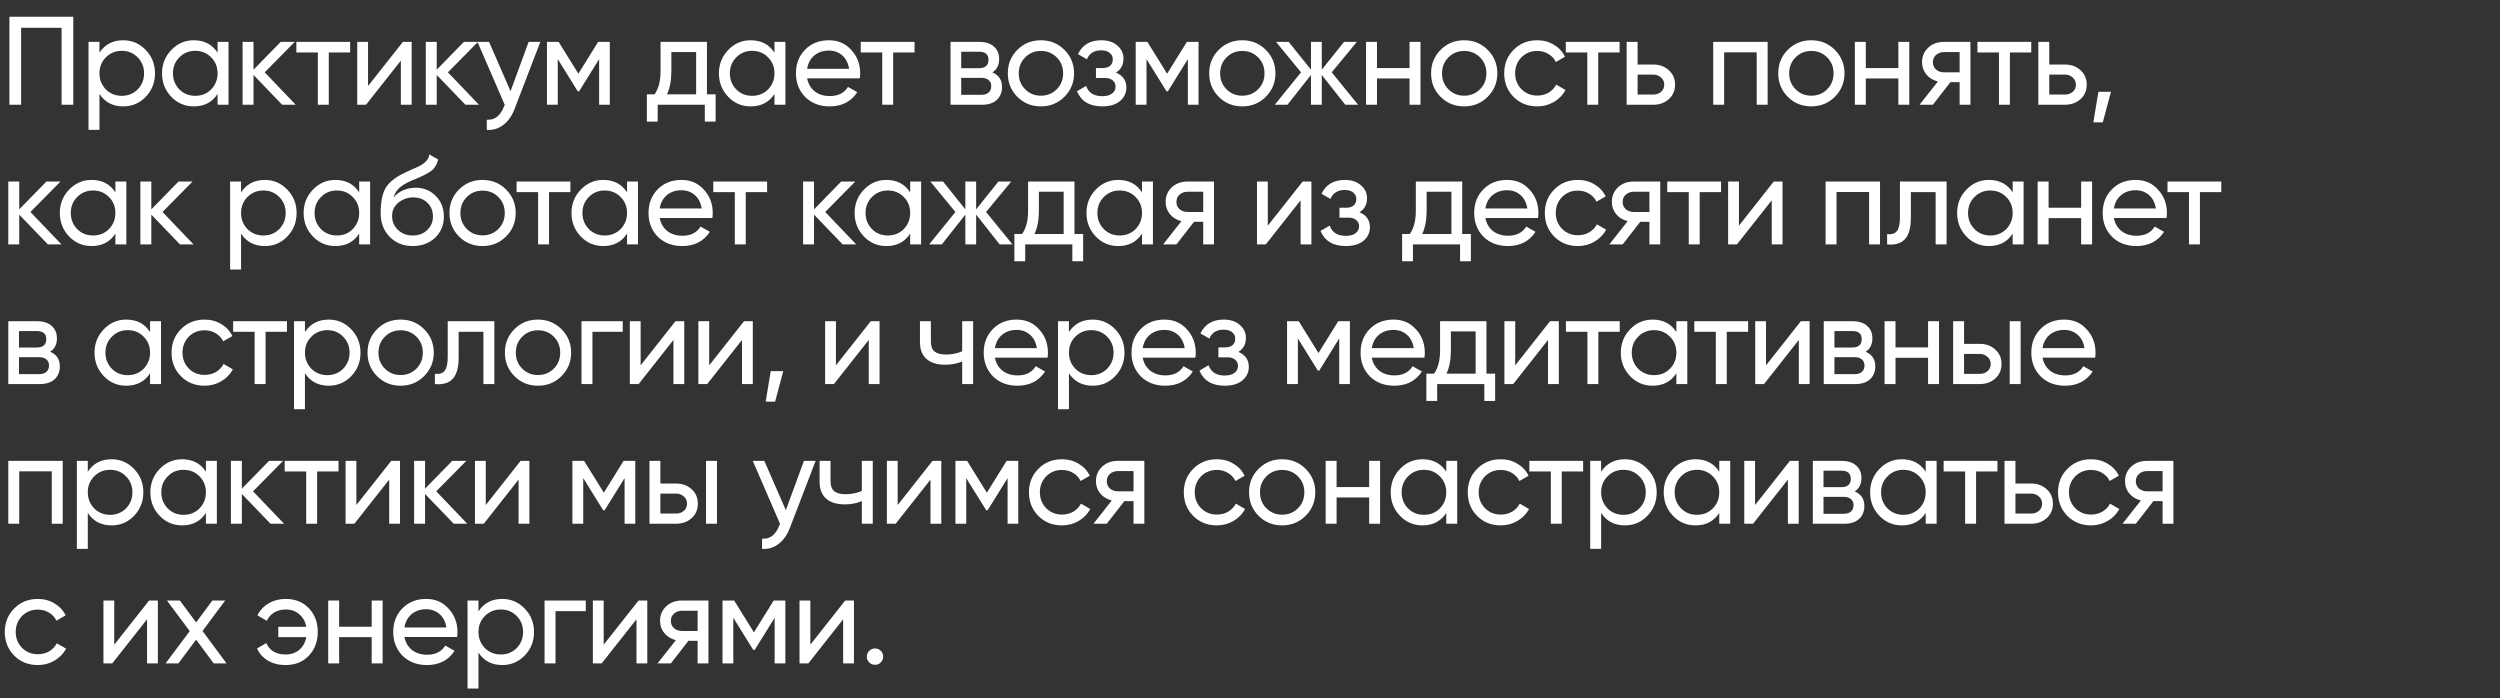 <?xml version="1.0" encoding="UTF-8"?> <svg xmlns="http://www.w3.org/2000/svg" width="358" height="100" viewBox="0 0 358 100" fill="none"><rect x="0" y="0" width="358" height="100" fill="#333333" stroke="none"/><path d="M1.35 2.4H10.494V15H8.82V3.984H3.024V15H1.35V2.4ZM17.644 5.766C18.904 5.766 19.978 6.228 20.866 7.152C21.754 8.076 22.198 9.192 22.198 10.5C22.198 11.82 21.754 12.942 20.866 13.866C19.99 14.778 18.916 15.234 17.644 15.234C16.156 15.234 15.022 14.64 14.242 13.452V18.6H12.676V6H14.242V7.548C15.022 6.36 16.156 5.766 17.644 5.766ZM17.446 13.722C18.346 13.722 19.102 13.416 19.714 12.804C20.326 12.168 20.632 11.4 20.632 10.5C20.632 9.588 20.326 8.826 19.714 8.214C19.102 7.59 18.346 7.278 17.446 7.278C16.534 7.278 15.772 7.59 15.16 8.214C14.548 8.826 14.242 9.588 14.242 10.5C14.242 11.4 14.548 12.168 15.16 12.804C15.772 13.416 16.534 13.722 17.446 13.722ZM31.158 7.548V6H32.724V15H31.158V13.452C30.39 14.64 29.256 15.234 27.756 15.234C26.484 15.234 25.41 14.778 24.534 13.866C23.646 12.942 23.202 11.82 23.202 10.5C23.202 9.192 23.646 8.076 24.534 7.152C25.422 6.228 26.496 5.766 27.756 5.766C29.256 5.766 30.39 6.36 31.158 7.548ZM27.954 13.722C28.866 13.722 29.628 13.416 30.24 12.804C30.852 12.168 31.158 11.4 31.158 10.5C31.158 9.588 30.852 8.826 30.24 8.214C29.628 7.59 28.866 7.278 27.954 7.278C27.054 7.278 26.298 7.59 25.686 8.214C25.074 8.826 24.768 9.588 24.768 10.5C24.768 11.4 25.074 12.168 25.686 12.804C26.298 13.416 27.054 13.722 27.954 13.722ZM37.905 10.356L42.351 15H40.407L36.303 10.734V15H34.737V6H36.303V9.978L40.191 6H42.207L37.905 10.356ZM42.439 6H50.143V7.512H47.083V15H45.517V7.512H42.439V6ZM52.704 12.318L57.69 6H58.95V15H57.402V8.682L52.416 15H51.156V6H52.704V12.318ZM64.141 10.356L68.587 15H66.643L62.539 10.734V15H60.973V6H62.539V9.978L66.427 6H68.443L64.141 10.356ZM73.11 13.056L75.702 6H77.376L73.704 15.558C73.32 16.578 72.78 17.352 72.084 17.88C71.388 18.42 70.596 18.66 69.708 18.6V17.142C70.8 17.226 71.61 16.626 72.138 15.342L72.282 15.018L68.376 6H70.032L73.11 13.056ZM85.65 6H87.324V15H85.794V8.466L82.932 13.074H82.734L79.872 8.466V15H78.324V6H79.998L82.824 10.554L85.65 6ZM101.234 6V13.506H102.476V17.412H100.928V15H94.178V17.412H92.63V13.506H93.728C94.304 12.714 94.592 11.604 94.592 10.176V6H101.234ZM95.51 13.506H99.686V7.458H96.14V10.176C96.14 11.496 95.93 12.606 95.51 13.506ZM110.905 7.548V6H112.471V15H110.905V13.452C110.137 14.64 109.003 15.234 107.503 15.234C106.231 15.234 105.157 14.778 104.281 13.866C103.393 12.942 102.949 11.82 102.949 10.5C102.949 9.192 103.393 8.076 104.281 7.152C105.169 6.228 106.243 5.766 107.503 5.766C109.003 5.766 110.137 6.36 110.905 7.548ZM107.701 13.722C108.613 13.722 109.375 13.416 109.987 12.804C110.599 12.168 110.905 11.4 110.905 10.5C110.905 9.588 110.599 8.826 109.987 8.214C109.375 7.59 108.613 7.278 107.701 7.278C106.801 7.278 106.045 7.59 105.433 8.214C104.821 8.826 104.515 9.588 104.515 10.5C104.515 11.4 104.821 12.168 105.433 12.804C106.045 13.416 106.801 13.722 107.701 13.722ZM123.123 11.22H115.581C115.737 12.012 116.103 12.636 116.679 13.092C117.255 13.536 117.975 13.758 118.839 13.758C120.027 13.758 120.891 13.32 121.431 12.444L122.763 13.2C121.875 14.556 120.555 15.234 118.803 15.234C117.387 15.234 116.223 14.79 115.311 13.902C114.423 12.99 113.979 11.856 113.979 10.5C113.979 9.132 114.417 8.004 115.293 7.116C116.169 6.216 117.303 5.766 118.695 5.766C120.015 5.766 121.089 6.234 121.917 7.17C122.757 8.082 123.177 9.198 123.177 10.518C123.177 10.746 123.159 10.98 123.123 11.22ZM118.695 7.242C117.867 7.242 117.171 7.476 116.607 7.944C116.055 8.412 115.713 9.048 115.581 9.852H121.593C121.461 9.024 121.131 8.382 120.603 7.926C120.075 7.47 119.439 7.242 118.695 7.242ZM123.258 6H130.962V7.512H127.902V15H126.336V7.512H123.258V6ZM142.108 10.374C143.032 10.758 143.494 11.454 143.494 12.462C143.494 13.23 143.242 13.848 142.738 14.316C142.234 14.772 141.526 15 140.614 15H136.114V6H140.254C141.142 6 141.832 6.222 142.324 6.666C142.828 7.11 143.08 7.704 143.08 8.448C143.08 9.312 142.756 9.954 142.108 10.374ZM140.182 7.404H137.644V9.762H140.182C141.094 9.762 141.55 9.36 141.55 8.556C141.55 7.788 141.094 7.404 140.182 7.404ZM137.644 13.578H140.524C140.98 13.578 141.328 13.47 141.568 13.254C141.82 13.038 141.946 12.732 141.946 12.336C141.946 11.964 141.82 11.676 141.568 11.472C141.328 11.256 140.98 11.148 140.524 11.148H137.644V13.578ZM152.42 13.866C151.508 14.778 150.386 15.234 149.054 15.234C147.722 15.234 146.6 14.778 145.688 13.866C144.776 12.954 144.32 11.832 144.32 10.5C144.32 9.168 144.776 8.046 145.688 7.134C146.6 6.222 147.722 5.766 149.054 5.766C150.386 5.766 151.508 6.222 152.42 7.134C153.344 8.058 153.806 9.18 153.806 10.5C153.806 11.82 153.344 12.942 152.42 13.866ZM149.054 13.704C149.954 13.704 150.71 13.398 151.322 12.786C151.934 12.174 152.24 11.412 152.24 10.5C152.24 9.588 151.934 8.826 151.322 8.214C150.71 7.602 149.954 7.296 149.054 7.296C148.166 7.296 147.416 7.602 146.804 8.214C146.192 8.826 145.886 9.588 145.886 10.5C145.886 11.412 146.192 12.174 146.804 12.786C147.416 13.398 148.166 13.704 149.054 13.704ZM159.801 10.392C160.797 10.812 161.295 11.526 161.295 12.534C161.295 13.314 160.989 13.962 160.377 14.478C159.765 14.982 158.919 15.234 157.839 15.234C156.039 15.234 154.833 14.514 154.221 13.074L155.535 12.3C155.871 13.284 156.645 13.776 157.857 13.776C158.445 13.776 158.907 13.65 159.243 13.398C159.579 13.146 159.747 12.81 159.747 12.39C159.747 12.03 159.609 11.736 159.333 11.508C159.069 11.28 158.709 11.166 158.253 11.166H156.939V9.744H157.911C158.367 9.744 158.721 9.636 158.973 9.42C159.225 9.192 159.351 8.886 159.351 8.502C159.351 8.106 159.201 7.794 158.901 7.566C158.601 7.326 158.199 7.206 157.695 7.206C156.687 7.206 156.003 7.632 155.643 8.484L154.365 7.746C155.001 6.426 156.111 5.766 157.695 5.766C158.655 5.766 159.423 6.018 159.999 6.522C160.587 7.014 160.881 7.632 160.881 8.376C160.881 9.288 160.521 9.96 159.801 10.392ZM169.958 6H171.632V15H170.102V8.466L167.24 13.074H167.042L164.18 8.466V15H162.632V6H164.306L167.132 10.554L169.958 6ZM181.258 13.866C180.346 14.778 179.224 15.234 177.892 15.234C176.56 15.234 175.438 14.778 174.526 13.866C173.614 12.954 173.158 11.832 173.158 10.5C173.158 9.168 173.614 8.046 174.526 7.134C175.438 6.222 176.56 5.766 177.892 5.766C179.224 5.766 180.346 6.222 181.258 7.134C182.182 8.058 182.644 9.18 182.644 10.5C182.644 11.82 182.182 12.942 181.258 13.866ZM177.892 13.704C178.792 13.704 179.548 13.398 180.16 12.786C180.772 12.174 181.078 11.412 181.078 10.5C181.078 9.588 180.772 8.826 180.16 8.214C179.548 7.602 178.792 7.296 177.892 7.296C177.004 7.296 176.254 7.602 175.642 8.214C175.03 8.826 174.724 9.588 174.724 10.5C174.724 11.412 175.03 12.174 175.642 12.786C176.254 13.398 177.004 13.704 177.892 13.704ZM190.7 10.356L194.48 15H192.644L189.278 10.734V15H187.73V10.734L184.364 15H182.546L186.308 10.356L182.726 6H184.544L187.73 9.978V6H189.278V9.978L192.464 6H194.3L190.7 10.356ZM201.846 9.744V6H203.412V15H201.846V11.238H197.184V15H195.618V6H197.184V9.744H201.846ZM213.032 13.866C212.12 14.778 210.998 15.234 209.666 15.234C208.334 15.234 207.212 14.778 206.3 13.866C205.388 12.954 204.932 11.832 204.932 10.5C204.932 9.168 205.388 8.046 206.3 7.134C207.212 6.222 208.334 5.766 209.666 5.766C210.998 5.766 212.12 6.222 213.032 7.134C213.956 8.058 214.418 9.18 214.418 10.5C214.418 11.82 213.956 12.942 213.032 13.866ZM209.666 13.704C210.566 13.704 211.322 13.398 211.934 12.786C212.546 12.174 212.852 11.412 212.852 10.5C212.852 9.588 212.546 8.826 211.934 8.214C211.322 7.602 210.566 7.296 209.666 7.296C208.778 7.296 208.028 7.602 207.416 8.214C206.804 8.826 206.498 9.588 206.498 10.5C206.498 11.412 206.804 12.174 207.416 12.786C208.028 13.398 208.778 13.704 209.666 13.704ZM220.134 15.234C218.778 15.234 217.65 14.784 216.75 13.884C215.85 12.972 215.4 11.844 215.4 10.5C215.4 9.156 215.85 8.034 216.75 7.134C217.65 6.222 218.778 5.766 220.134 5.766C221.022 5.766 221.82 5.982 222.528 6.414C223.236 6.834 223.764 7.404 224.112 8.124L222.798 8.88C222.57 8.4 222.216 8.016 221.736 7.728C221.268 7.44 220.734 7.296 220.134 7.296C219.234 7.296 218.478 7.602 217.866 8.214C217.266 8.838 216.966 9.6 216.966 10.5C216.966 11.388 217.266 12.144 217.866 12.768C218.478 13.38 219.234 13.686 220.134 13.686C220.734 13.686 221.274 13.548 221.754 13.272C222.234 12.984 222.6 12.6 222.852 12.12L224.184 12.894C223.788 13.614 223.23 14.184 222.51 14.604C221.79 15.024 220.998 15.234 220.134 15.234ZM224.222 6H231.926V7.512H228.866V15H227.3V7.512H224.222V6ZM234.504 9.24H236.736C237.636 9.24 238.38 9.51 238.968 10.05C239.568 10.578 239.868 11.268 239.868 12.12C239.868 12.972 239.568 13.668 238.968 14.208C238.368 14.736 237.624 15 236.736 15H232.938V6H234.504V9.24ZM234.504 13.542H236.736C237.192 13.542 237.57 13.41 237.87 13.146C238.17 12.882 238.32 12.54 238.32 12.12C238.32 11.7 238.164 11.358 237.852 11.094C237.552 10.818 237.18 10.68 236.736 10.68H234.504V13.542ZM245.331 6H253.125V15H251.559V7.494H246.897V15H245.331V6ZM262.745 13.866C261.833 14.778 260.711 15.234 259.379 15.234C258.047 15.234 256.925 14.778 256.013 13.866C255.101 12.954 254.645 11.832 254.645 10.5C254.645 9.168 255.101 8.046 256.013 7.134C256.925 6.222 258.047 5.766 259.379 5.766C260.711 5.766 261.833 6.222 262.745 7.134C263.669 8.058 264.131 9.18 264.131 10.5C264.131 11.82 263.669 12.942 262.745 13.866ZM259.379 13.704C260.279 13.704 261.035 13.398 261.647 12.786C262.259 12.174 262.565 11.412 262.565 10.5C262.565 9.588 262.259 8.826 261.647 8.214C261.035 7.602 260.279 7.296 259.379 7.296C258.491 7.296 257.741 7.602 257.129 8.214C256.517 8.826 256.211 9.588 256.211 10.5C256.211 11.412 256.517 12.174 257.129 12.786C257.741 13.398 258.491 13.704 259.379 13.704ZM271.845 9.744V6H273.411V15H271.845V11.238H267.183V15H265.617V6H267.183V9.744H271.845ZM278.333 6H282.167V15H280.619V11.76H279.305L276.785 15H274.877L277.505 11.67C276.821 11.502 276.269 11.166 275.849 10.662C275.441 10.158 275.237 9.57 275.237 8.898C275.237 8.07 275.531 7.38 276.119 6.828C276.707 6.276 277.445 6 278.333 6ZM278.387 10.356H280.619V7.458H278.387C277.931 7.458 277.547 7.596 277.235 7.872C276.935 8.136 276.785 8.484 276.785 8.916C276.785 9.336 276.935 9.684 277.235 9.96C277.547 10.224 277.931 10.356 278.387 10.356ZM283.172 6H290.876V7.512H287.816V15H286.25V7.512H283.172V6ZM293.455 9.24H295.687C296.587 9.24 297.331 9.51 297.919 10.05C298.519 10.578 298.819 11.268 298.819 12.12C298.819 12.972 298.519 13.668 297.919 14.208C297.319 14.736 296.575 15 295.687 15H291.889V6H293.455V9.24ZM293.455 13.542H295.687C296.143 13.542 296.521 13.41 296.821 13.146C297.121 12.882 297.271 12.54 297.271 12.12C297.271 11.7 297.115 11.358 296.803 11.094C296.503 10.818 296.131 10.68 295.687 10.68H293.455V13.542ZM300.489 13.146H302.289L301.119 17.52H299.769L300.489 13.146ZM4.356 30.356L8.802 35H6.858L2.754 30.734V35H1.188V26H2.754V29.978L6.642 26H8.658L4.356 30.356ZM16.524 27.548V26H18.09V35H16.524V33.452C15.756 34.64 14.622 35.234 13.122 35.234C11.85 35.234 10.776 34.778 9.9 33.866C9.012 32.942 8.568 31.82 8.568 30.5C8.568 29.192 9.012 28.076 9.9 27.152C10.788 26.228 11.862 25.766 13.122 25.766C14.622 25.766 15.756 26.36 16.524 27.548ZM13.32 33.722C14.232 33.722 14.994 33.416 15.606 32.804C16.218 32.168 16.524 31.4 16.524 30.5C16.524 29.588 16.218 28.826 15.606 28.214C14.994 27.59 14.232 27.278 13.32 27.278C12.42 27.278 11.664 27.59 11.052 28.214C10.44 28.826 10.134 29.588 10.134 30.5C10.134 31.4 10.44 32.168 11.052 32.804C11.664 33.416 12.42 33.722 13.32 33.722ZM23.271 30.356L27.717 35H25.773L21.669 30.734V35H20.103V26H21.669V29.978L25.557 26H27.573L23.271 30.356ZM37.921 25.766C39.181 25.766 40.255 26.228 41.143 27.152C42.031 28.076 42.475 29.192 42.475 30.5C42.475 31.82 42.031 32.942 41.143 33.866C40.267 34.778 39.193 35.234 37.921 35.234C36.433 35.234 35.299 34.64 34.519 33.452V38.6H32.953V26H34.519V27.548C35.299 26.36 36.433 25.766 37.921 25.766ZM37.723 33.722C38.623 33.722 39.379 33.416 39.991 32.804C40.603 32.168 40.909 31.4 40.909 30.5C40.909 29.588 40.603 28.826 39.991 28.214C39.379 27.59 38.623 27.278 37.723 27.278C36.811 27.278 36.049 27.59 35.437 28.214C34.825 28.826 34.519 29.588 34.519 30.5C34.519 31.4 34.825 32.168 35.437 32.804C36.049 33.416 36.811 33.722 37.723 33.722ZM51.436 27.548V26H53.002V35H51.436V33.452C50.668 34.64 49.534 35.234 48.034 35.234C46.762 35.234 45.688 34.778 44.812 33.866C43.924 32.942 43.48 31.82 43.48 30.5C43.48 29.192 43.924 28.076 44.812 27.152C45.7 26.228 46.774 25.766 48.034 25.766C49.534 25.766 50.668 26.36 51.436 27.548ZM48.232 33.722C49.144 33.722 49.906 33.416 50.518 32.804C51.13 32.168 51.436 31.4 51.436 30.5C51.436 29.588 51.13 28.826 50.518 28.214C49.906 27.59 49.144 27.278 48.232 27.278C47.332 27.278 46.576 27.59 45.964 28.214C45.352 28.826 45.046 29.588 45.046 30.5C45.046 31.4 45.352 32.168 45.964 32.804C46.576 33.416 47.332 33.722 48.232 33.722ZM59.1 35.234C57.768 35.234 56.67 34.796 55.806 33.92C54.942 33.032 54.51 31.904 54.51 30.536C54.51 28.988 54.732 27.806 55.176 26.99C55.632 26.162 56.556 25.412 57.948 24.74C58.02 24.704 58.104 24.662 58.2 24.614C58.308 24.566 58.434 24.512 58.578 24.452C58.734 24.38 58.866 24.32 58.974 24.272L59.946 23.84C60.906 23.36 61.416 22.784 61.476 22.112L62.736 22.832C62.652 23.252 62.514 23.588 62.322 23.84C62.31 23.864 62.274 23.918 62.214 24.002C62.154 24.074 62.112 24.128 62.088 24.164C62.064 24.188 62.022 24.23 61.962 24.29C61.914 24.338 61.86 24.386 61.8 24.434C61.752 24.482 61.686 24.53 61.602 24.578C61.158 24.854 60.84 25.034 60.648 25.118C60.576 25.154 60.498 25.19 60.414 25.226C60.342 25.262 60.282 25.292 60.234 25.316C60.186 25.34 60.15 25.358 60.126 25.37L59.532 25.622L58.956 25.856C58.152 26.204 57.558 26.558 57.174 26.918C56.79 27.278 56.514 27.734 56.346 28.286C56.718 27.83 57.186 27.482 57.75 27.242C58.326 27.002 58.914 26.882 59.514 26.882C60.654 26.882 61.608 27.266 62.376 28.034C63.168 28.814 63.564 29.804 63.564 31.004C63.564 32.228 63.144 33.242 62.304 34.046C61.452 34.838 60.384 35.234 59.1 35.234ZM61.998 31.004C61.998 30.2 61.734 29.546 61.206 29.042C60.69 28.526 60.006 28.268 59.154 28.268C58.398 28.268 57.702 28.514 57.066 29.006C56.454 29.498 56.148 30.134 56.148 30.914C56.148 31.73 56.43 32.402 56.994 32.93C57.558 33.458 58.26 33.722 59.1 33.722C59.952 33.722 60.642 33.464 61.17 32.948C61.722 32.432 61.998 31.784 61.998 31.004ZM72.463 33.866C71.551 34.778 70.429 35.234 69.097 35.234C67.765 35.234 66.643 34.778 65.731 33.866C64.819 32.954 64.363 31.832 64.363 30.5C64.363 29.168 64.819 28.046 65.731 27.134C66.643 26.222 67.765 25.766 69.097 25.766C70.429 25.766 71.551 26.222 72.463 27.134C73.387 28.058 73.849 29.18 73.849 30.5C73.849 31.82 73.387 32.942 72.463 33.866ZM69.097 33.704C69.997 33.704 70.753 33.398 71.365 32.786C71.977 32.174 72.283 31.412 72.283 30.5C72.283 29.588 71.977 28.826 71.365 28.214C70.753 27.602 69.997 27.296 69.097 27.296C68.209 27.296 67.459 27.602 66.847 28.214C66.235 28.826 65.929 29.588 65.929 30.5C65.929 31.412 66.235 32.174 66.847 32.786C67.459 33.398 68.209 33.704 69.097 33.704ZM73.976 26H81.68V27.512H78.62V35H77.054V27.512H73.976V26ZM89.793 27.548V26H91.359V35H89.793V33.452C89.025 34.64 87.891 35.234 86.391 35.234C85.119 35.234 84.045 34.778 83.169 33.866C82.281 32.942 81.837 31.82 81.837 30.5C81.837 29.192 82.281 28.076 83.169 27.152C84.057 26.228 85.131 25.766 86.391 25.766C87.891 25.766 89.025 26.36 89.793 27.548ZM86.589 33.722C87.501 33.722 88.263 33.416 88.875 32.804C89.487 32.168 89.793 31.4 89.793 30.5C89.793 29.588 89.487 28.826 88.875 28.214C88.263 27.59 87.501 27.278 86.589 27.278C85.689 27.278 84.933 27.59 84.321 28.214C83.709 28.826 83.403 29.588 83.403 30.5C83.403 31.4 83.709 32.168 84.321 32.804C84.933 33.416 85.689 33.722 86.589 33.722ZM102.011 31.22H94.469C94.625 32.012 94.991 32.636 95.567 33.092C96.143 33.536 96.863 33.758 97.727 33.758C98.915 33.758 99.779 33.32 100.319 32.444L101.651 33.2C100.763 34.556 99.443 35.234 97.691 35.234C96.275 35.234 95.111 34.79 94.199 33.902C93.311 32.99 92.867 31.856 92.867 30.5C92.867 29.132 93.305 28.004 94.181 27.116C95.057 26.216 96.191 25.766 97.583 25.766C98.903 25.766 99.977 26.234 100.805 27.17C101.645 28.082 102.065 29.198 102.065 30.518C102.065 30.746 102.047 30.98 102.011 31.22ZM97.583 27.242C96.755 27.242 96.059 27.476 95.495 27.944C94.943 28.412 94.601 29.048 94.469 29.852H100.481C100.349 29.024 100.019 28.382 99.491 27.926C98.963 27.47 98.327 27.242 97.583 27.242ZM102.146 26H109.85V27.512H106.79V35H105.224V27.512H102.146V26ZM118.17 30.356L122.616 35H120.672L116.568 30.734V35H115.002V26H116.568V29.978L120.456 26H122.472L118.17 30.356ZM130.338 27.548V26H131.904V35H130.338V33.452C129.57 34.64 128.436 35.234 126.936 35.234C125.664 35.234 124.59 34.778 123.714 33.866C122.826 32.942 122.382 31.82 122.382 30.5C122.382 29.192 122.826 28.076 123.714 27.152C124.602 26.228 125.676 25.766 126.936 25.766C128.436 25.766 129.57 26.36 130.338 27.548ZM127.134 33.722C128.046 33.722 128.808 33.416 129.42 32.804C130.032 32.168 130.338 31.4 130.338 30.5C130.338 29.588 130.032 28.826 129.42 28.214C128.808 27.59 128.046 27.278 127.134 27.278C126.234 27.278 125.478 27.59 124.866 28.214C124.254 28.826 123.948 29.588 123.948 30.5C123.948 31.4 124.254 32.168 124.866 32.804C125.478 33.416 126.234 33.722 127.134 33.722ZM141.207 30.356L144.987 35H143.151L139.785 30.734V35H138.237V30.734L134.871 35H133.053L136.815 30.356L133.233 26H135.051L138.237 29.978V26H139.785V29.978L142.971 26H144.807L141.207 30.356ZM153.865 26V33.506H155.107V37.412H153.559V35H146.809V37.412H145.261V33.506H146.359C146.935 32.714 147.223 31.604 147.223 30.176V26H153.865ZM148.141 33.506H152.317V27.458H148.771V30.176C148.771 31.496 148.561 32.606 148.141 33.506ZM163.536 27.548V26H165.102V35H163.536V33.452C162.768 34.64 161.634 35.234 160.134 35.234C158.862 35.234 157.788 34.778 156.912 33.866C156.024 32.942 155.58 31.82 155.58 30.5C155.58 29.192 156.024 28.076 156.912 27.152C157.8 26.228 158.874 25.766 160.134 25.766C161.634 25.766 162.768 26.36 163.536 27.548ZM160.332 33.722C161.244 33.722 162.006 33.416 162.618 32.804C163.23 32.168 163.536 31.4 163.536 30.5C163.536 29.588 163.23 28.826 162.618 28.214C162.006 27.59 161.244 27.278 160.332 27.278C159.432 27.278 158.676 27.59 158.064 28.214C157.452 28.826 157.146 29.588 157.146 30.5C157.146 31.4 157.452 32.168 158.064 32.804C158.676 33.416 159.432 33.722 160.332 33.722ZM170.012 26H173.846V35H172.298V31.76H170.984L168.464 35H166.556L169.184 31.67C168.5 31.502 167.948 31.166 167.528 30.662C167.12 30.158 166.916 29.57 166.916 28.898C166.916 28.07 167.21 27.38 167.798 26.828C168.386 26.276 169.124 26 170.012 26ZM170.066 30.356H172.298V27.458H170.066C169.61 27.458 169.226 27.596 168.914 27.872C168.614 28.136 168.464 28.484 168.464 28.916C168.464 29.336 168.614 29.684 168.914 29.96C169.226 30.224 169.61 30.356 170.066 30.356ZM181.548 32.318L186.534 26H187.794V35H186.246V28.682L181.26 35H180V26H181.548V32.318ZM194.677 30.392C195.673 30.812 196.171 31.526 196.171 32.534C196.171 33.314 195.865 33.962 195.253 34.478C194.641 34.982 193.795 35.234 192.715 35.234C190.915 35.234 189.709 34.514 189.097 33.074L190.411 32.3C190.747 33.284 191.521 33.776 192.733 33.776C193.321 33.776 193.783 33.65 194.119 33.398C194.455 33.146 194.623 32.81 194.623 32.39C194.623 32.03 194.485 31.736 194.209 31.508C193.945 31.28 193.585 31.166 193.129 31.166H191.815V29.744H192.787C193.243 29.744 193.597 29.636 193.849 29.42C194.101 29.192 194.227 28.886 194.227 28.502C194.227 28.106 194.077 27.794 193.777 27.566C193.477 27.326 193.075 27.206 192.571 27.206C191.563 27.206 190.879 27.632 190.519 28.484L189.241 27.746C189.877 26.426 190.987 25.766 192.571 25.766C193.531 25.766 194.299 26.018 194.875 26.522C195.463 27.014 195.757 27.632 195.757 28.376C195.757 29.288 195.397 29.96 194.677 30.392ZM209.388 26V33.506H210.63V37.412H209.082V35H202.332V37.412H200.784V33.506H201.882C202.458 32.714 202.746 31.604 202.746 30.176V26H209.388ZM203.664 33.506H207.84V27.458H204.294V30.176C204.294 31.496 204.084 32.606 203.664 33.506ZM220.247 31.22H212.705C212.861 32.012 213.227 32.636 213.803 33.092C214.379 33.536 215.099 33.758 215.963 33.758C217.151 33.758 218.015 33.32 218.555 32.444L219.887 33.2C218.999 34.556 217.679 35.234 215.927 35.234C214.511 35.234 213.347 34.79 212.435 33.902C211.547 32.99 211.103 31.856 211.103 30.5C211.103 29.132 211.541 28.004 212.417 27.116C213.293 26.216 214.427 25.766 215.819 25.766C217.139 25.766 218.213 26.234 219.041 27.17C219.881 28.082 220.301 29.198 220.301 30.518C220.301 30.746 220.283 30.98 220.247 31.22ZM215.819 27.242C214.991 27.242 214.295 27.476 213.731 27.944C213.179 28.412 212.837 29.048 212.705 29.852H218.717C218.585 29.024 218.255 28.382 217.727 27.926C217.199 27.47 216.563 27.242 215.819 27.242ZM225.953 35.234C224.597 35.234 223.469 34.784 222.569 33.884C221.669 32.972 221.219 31.844 221.219 30.5C221.219 29.156 221.669 28.034 222.569 27.134C223.469 26.222 224.597 25.766 225.953 25.766C226.841 25.766 227.639 25.982 228.347 26.414C229.055 26.834 229.583 27.404 229.931 28.124L228.617 28.88C228.389 28.4 228.035 28.016 227.555 27.728C227.087 27.44 226.553 27.296 225.953 27.296C225.053 27.296 224.297 27.602 223.685 28.214C223.085 28.838 222.785 29.6 222.785 30.5C222.785 31.388 223.085 32.144 223.685 32.768C224.297 33.38 225.053 33.686 225.953 33.686C226.553 33.686 227.093 33.548 227.573 33.272C228.053 32.984 228.419 32.6 228.671 32.12L230.003 32.894C229.607 33.614 229.049 34.184 228.329 34.604C227.609 35.024 226.817 35.234 225.953 35.234ZM233.912 26H237.746V35H236.198V31.76H234.884L232.364 35H230.456L233.084 31.67C232.4 31.502 231.848 31.166 231.428 30.662C231.02 30.158 230.816 29.57 230.816 28.898C230.816 28.07 231.11 27.38 231.698 26.828C232.286 26.276 233.024 26 233.912 26ZM233.966 30.356H236.198V27.458H233.966C233.51 27.458 233.126 27.596 232.814 27.872C232.514 28.136 232.364 28.484 232.364 28.916C232.364 29.336 232.514 29.684 232.814 29.96C233.126 30.224 233.51 30.356 233.966 30.356ZM238.751 26H246.455V27.512H243.395V35H241.829V27.512H238.751V26ZM249.015 32.318L254.001 26H255.261V35H253.713V28.682L248.727 35H247.467V26H249.015V32.318ZM261.425 26H269.219V35H267.653V27.494H262.991V35H261.425V26ZM272.071 26H278.749V35H277.183V27.512H273.637V31.184C273.637 32.624 273.349 33.65 272.773 34.262C272.197 34.862 271.351 35.108 270.235 35V33.524C270.859 33.608 271.321 33.47 271.621 33.11C271.921 32.738 272.071 32.084 272.071 31.148V26ZM288.214 27.548V26H289.78V35H288.214V33.452C287.446 34.64 286.312 35.234 284.812 35.234C283.54 35.234 282.466 34.778 281.59 33.866C280.702 32.942 280.258 31.82 280.258 30.5C280.258 29.192 280.702 28.076 281.59 27.152C282.478 26.228 283.552 25.766 284.812 25.766C286.312 25.766 287.446 26.36 288.214 27.548ZM285.01 33.722C285.922 33.722 286.684 33.416 287.296 32.804C287.908 32.168 288.214 31.4 288.214 30.5C288.214 29.588 287.908 28.826 287.296 28.214C286.684 27.59 285.922 27.278 285.01 27.278C284.11 27.278 283.354 27.59 282.742 28.214C282.13 28.826 281.824 29.588 281.824 30.5C281.824 31.4 282.13 32.168 282.742 32.804C283.354 33.416 284.11 33.722 285.01 33.722ZM298.02 29.744V26H299.586V35H298.02V31.238H293.358V35H291.792V26H293.358V29.744H298.02ZM310.25 31.22H302.708C302.864 32.012 303.23 32.636 303.806 33.092C304.382 33.536 305.102 33.758 305.966 33.758C307.154 33.758 308.018 33.32 308.558 32.444L309.89 33.2C309.002 34.556 307.682 35.234 305.93 35.234C304.514 35.234 303.35 34.79 302.438 33.902C301.55 32.99 301.106 31.856 301.106 30.5C301.106 29.132 301.544 28.004 302.42 27.116C303.296 26.216 304.43 25.766 305.822 25.766C307.142 25.766 308.216 26.234 309.044 27.17C309.884 28.082 310.304 29.198 310.304 30.518C310.304 30.746 310.286 30.98 310.25 31.22ZM305.822 27.242C304.994 27.242 304.298 27.476 303.734 27.944C303.182 28.412 302.84 29.048 302.708 29.852H308.72C308.588 29.024 308.258 28.382 307.73 27.926C307.202 27.47 306.566 27.242 305.822 27.242ZM310.385 26H318.089V27.512H315.029V35H313.463V27.512H310.385V26ZM7.182 50.374C8.106 50.758 8.568 51.454 8.568 52.462C8.568 53.23 8.316 53.848 7.812 54.316C7.308 54.772 6.6 55 5.688 55H1.188V46H5.328C6.216 46 6.906 46.222 7.398 46.666C7.902 47.11 8.154 47.704 8.154 48.448C8.154 49.312 7.83 49.954 7.182 50.374ZM5.256 47.404H2.718V49.762H5.256C6.168 49.762 6.624 49.36 6.624 48.556C6.624 47.788 6.168 47.404 5.256 47.404ZM2.718 53.578H5.598C6.054 53.578 6.402 53.47 6.642 53.254C6.894 53.038 7.02 52.732 7.02 52.336C7.02 51.964 6.894 51.676 6.642 51.472C6.402 51.256 6.054 51.148 5.598 51.148H2.718V53.578ZM21.49 47.548V46H23.056V55H21.49V53.452C20.722 54.64 19.588 55.234 18.088 55.234C16.816 55.234 15.742 54.778 14.866 53.866C13.978 52.942 13.534 51.82 13.534 50.5C13.534 49.192 13.978 48.076 14.866 47.152C15.754 46.228 16.828 45.766 18.088 45.766C19.588 45.766 20.722 46.36 21.49 47.548ZM18.286 53.722C19.198 53.722 19.96 53.416 20.572 52.804C21.184 52.168 21.49 51.4 21.49 50.5C21.49 49.588 21.184 48.826 20.572 48.214C19.96 47.59 19.198 47.278 18.286 47.278C17.386 47.278 16.63 47.59 16.018 48.214C15.406 48.826 15.1 49.588 15.1 50.5C15.1 51.4 15.406 52.168 16.018 52.804C16.63 53.416 17.386 53.722 18.286 53.722ZM29.299 55.234C27.943 55.234 26.815 54.784 25.915 53.884C25.015 52.972 24.565 51.844 24.565 50.5C24.565 49.156 25.015 48.034 25.915 47.134C26.815 46.222 27.943 45.766 29.299 45.766C30.187 45.766 30.985 45.982 31.693 46.414C32.401 46.834 32.929 47.404 33.277 48.124L31.963 48.88C31.735 48.4 31.381 48.016 30.901 47.728C30.433 47.44 29.899 47.296 29.299 47.296C28.399 47.296 27.643 47.602 27.031 48.214C26.431 48.838 26.131 49.6 26.131 50.5C26.131 51.388 26.431 52.144 27.031 52.768C27.643 53.38 28.399 53.686 29.299 53.686C29.899 53.686 30.439 53.548 30.919 53.272C31.399 52.984 31.765 52.6 32.017 52.12L33.349 52.894C32.953 53.614 32.395 54.184 31.675 54.604C30.955 55.024 30.163 55.234 29.299 55.234ZM33.386 46H41.09V47.512H38.031V55H36.465V47.512H33.386V46ZM47.071 45.766C48.331 45.766 49.405 46.228 50.293 47.152C51.181 48.076 51.625 49.192 51.625 50.5C51.625 51.82 51.181 52.942 50.293 53.866C49.417 54.778 48.343 55.234 47.071 55.234C45.583 55.234 44.449 54.64 43.669 53.452V58.6H42.103V46H43.669V47.548C44.449 46.36 45.583 45.766 47.071 45.766ZM46.873 53.722C47.773 53.722 48.529 53.416 49.141 52.804C49.753 52.168 50.059 51.4 50.059 50.5C50.059 49.588 49.753 48.826 49.141 48.214C48.529 47.59 47.773 47.278 46.873 47.278C45.961 47.278 45.199 47.59 44.587 48.214C43.975 48.826 43.669 49.588 43.669 50.5C43.669 51.4 43.975 52.168 44.587 52.804C45.199 53.416 45.961 53.722 46.873 53.722ZM60.73 53.866C59.818 54.778 58.696 55.234 57.364 55.234C56.032 55.234 54.91 54.778 53.998 53.866C53.086 52.954 52.63 51.832 52.63 50.5C52.63 49.168 53.086 48.046 53.998 47.134C54.91 46.222 56.032 45.766 57.364 45.766C58.696 45.766 59.818 46.222 60.73 47.134C61.654 48.058 62.115 49.18 62.115 50.5C62.115 51.82 61.654 52.942 60.73 53.866ZM57.364 53.704C58.264 53.704 59.02 53.398 59.632 52.786C60.243 52.174 60.55 51.412 60.55 50.5C60.55 49.588 60.243 48.826 59.632 48.214C59.02 47.602 58.264 47.296 57.364 47.296C56.475 47.296 55.725 47.602 55.114 48.214C54.502 48.826 54.196 49.588 54.196 50.5C54.196 51.412 54.502 52.174 55.114 52.786C55.725 53.398 56.475 53.704 57.364 53.704ZM64.113 46H70.791V55H69.225V47.512H65.679V51.184C65.679 52.624 65.391 53.65 64.815 54.262C64.239 54.862 63.393 55.108 62.277 55V53.524C62.901 53.608 63.363 53.47 63.663 53.11C63.963 52.738 64.113 52.084 64.113 51.148V46ZM80.4 53.866C79.488 54.778 78.366 55.234 77.034 55.234C75.702 55.234 74.58 54.778 73.668 53.866C72.756 52.954 72.3 51.832 72.3 50.5C72.3 49.168 72.756 48.046 73.668 47.134C74.58 46.222 75.702 45.766 77.034 45.766C78.366 45.766 79.488 46.222 80.4 47.134C81.324 48.058 81.786 49.18 81.786 50.5C81.786 51.82 81.324 52.942 80.4 53.866ZM77.034 53.704C77.934 53.704 78.69 53.398 79.302 52.786C79.914 52.174 80.22 51.412 80.22 50.5C80.22 49.588 79.914 48.826 79.302 48.214C78.69 47.602 77.934 47.296 77.034 47.296C76.146 47.296 75.396 47.602 74.784 48.214C74.172 48.826 73.866 49.588 73.866 50.5C73.866 51.412 74.172 52.174 74.784 52.786C75.396 53.398 76.146 53.704 77.034 53.704ZM83.272 46H89.176V47.512H84.838V55H83.272V46ZM91.738 52.318L96.724 46H97.984V55H96.436V48.682L91.45 55H90.19V46H91.738V52.318ZM101.555 52.318L106.541 46H107.801V55H106.253V48.682L101.267 55H100.007V46H101.555V52.318ZM110.365 53.146H112.165L110.995 57.52H109.645L110.365 53.146ZM119.706 52.318L124.692 46H125.952V55H124.404V48.682L119.418 55H118.158V46H119.706V52.318ZM137.786 50.302V46H139.352V55H137.786V51.76C137.054 52.072 136.244 52.228 135.356 52.228C134.192 52.228 133.298 51.952 132.674 51.4C132.05 50.848 131.738 50.044 131.738 48.988V46H133.304V48.898C133.304 49.558 133.478 50.038 133.826 50.338C134.186 50.626 134.732 50.77 135.464 50.77C136.292 50.77 137.066 50.614 137.786 50.302ZM150.011 51.22H142.469C142.625 52.012 142.991 52.636 143.567 53.092C144.143 53.536 144.863 53.758 145.727 53.758C146.915 53.758 147.779 53.32 148.319 52.444L149.651 53.2C148.763 54.556 147.443 55.234 145.691 55.234C144.275 55.234 143.111 54.79 142.199 53.902C141.311 52.99 140.867 51.856 140.867 50.5C140.867 49.132 141.305 48.004 142.181 47.116C143.057 46.216 144.191 45.766 145.583 45.766C146.903 45.766 147.977 46.234 148.805 47.17C149.645 48.082 150.065 49.198 150.065 50.518C150.065 50.746 150.047 50.98 150.011 51.22ZM145.583 47.242C144.755 47.242 144.059 47.476 143.495 47.944C142.943 48.412 142.601 49.048 142.469 49.852H148.481C148.349 49.024 148.019 48.382 147.491 47.926C146.963 47.47 146.327 47.242 145.583 47.242ZM156.473 45.766C157.733 45.766 158.807 46.228 159.695 47.152C160.583 48.076 161.027 49.192 161.027 50.5C161.027 51.82 160.583 52.942 159.695 53.866C158.819 54.778 157.745 55.234 156.473 55.234C154.985 55.234 153.851 54.64 153.071 53.452V58.6H151.505V46H153.071V47.548C153.851 46.36 154.985 45.766 156.473 45.766ZM156.275 53.722C157.175 53.722 157.931 53.416 158.543 52.804C159.155 52.168 159.461 51.4 159.461 50.5C159.461 49.588 159.155 48.826 158.543 48.214C157.931 47.59 157.175 47.278 156.275 47.278C155.363 47.278 154.601 47.59 153.989 48.214C153.377 48.826 153.071 49.588 153.071 50.5C153.071 51.4 153.377 52.168 153.989 52.804C154.601 53.416 155.363 53.722 156.275 53.722ZM171.176 51.22H163.634C163.79 52.012 164.156 52.636 164.732 53.092C165.308 53.536 166.028 53.758 166.892 53.758C168.08 53.758 168.944 53.32 169.484 52.444L170.816 53.2C169.928 54.556 168.608 55.234 166.856 55.234C165.44 55.234 164.276 54.79 163.364 53.902C162.476 52.99 162.032 51.856 162.032 50.5C162.032 49.132 162.47 48.004 163.346 47.116C164.222 46.216 165.356 45.766 166.748 45.766C168.068 45.766 169.142 46.234 169.97 47.17C170.81 48.082 171.23 49.198 171.23 50.518C171.23 50.746 171.212 50.98 171.176 51.22ZM166.748 47.242C165.92 47.242 165.224 47.476 164.66 47.944C164.108 48.412 163.766 49.048 163.634 49.852H169.646C169.514 49.024 169.184 48.382 168.656 47.926C168.128 47.47 167.492 47.242 166.748 47.242ZM177.336 50.392C178.332 50.812 178.83 51.526 178.83 52.534C178.83 53.314 178.524 53.962 177.912 54.478C177.3 54.982 176.454 55.234 175.374 55.234C173.574 55.234 172.368 54.514 171.756 53.074L173.07 52.3C173.406 53.284 174.18 53.776 175.392 53.776C175.98 53.776 176.442 53.65 176.778 53.398C177.114 53.146 177.282 52.81 177.282 52.39C177.282 52.03 177.144 51.736 176.868 51.508C176.604 51.28 176.244 51.166 175.788 51.166H174.474V49.744H175.446C175.902 49.744 176.256 49.636 176.508 49.42C176.76 49.192 176.886 48.886 176.886 48.502C176.886 48.106 176.736 47.794 176.436 47.566C176.136 47.326 175.734 47.206 175.23 47.206C174.222 47.206 173.538 47.632 173.178 48.484L171.9 47.746C172.536 46.426 173.646 45.766 175.23 45.766C176.19 45.766 176.958 46.018 177.534 46.522C178.122 47.014 178.416 47.632 178.416 48.376C178.416 49.288 178.056 49.96 177.336 50.392ZM191.633 46H193.307V55H191.777V48.466L188.915 53.074H188.717L185.855 48.466V55H184.307V46H185.981L188.807 50.554L191.633 46ZM203.978 51.22H196.436C196.592 52.012 196.958 52.636 197.534 53.092C198.11 53.536 198.83 53.758 199.694 53.758C200.882 53.758 201.746 53.32 202.286 52.444L203.618 53.2C202.73 54.556 201.41 55.234 199.658 55.234C198.242 55.234 197.078 54.79 196.166 53.902C195.278 52.99 194.834 51.856 194.834 50.5C194.834 49.132 195.272 48.004 196.148 47.116C197.024 46.216 198.158 45.766 199.55 45.766C200.87 45.766 201.944 46.234 202.772 47.17C203.612 48.082 204.032 49.198 204.032 50.518C204.032 50.746 204.014 50.98 203.978 51.22ZM199.55 47.242C198.722 47.242 198.026 47.476 197.462 47.944C196.91 48.412 196.568 49.048 196.436 49.852H202.448C202.316 49.024 201.986 48.382 201.458 47.926C200.93 47.47 200.294 47.242 199.55 47.242ZM212.86 46V53.506H214.102V57.412H212.554V55H205.804V57.412H204.256V53.506H205.354C205.93 52.714 206.218 51.604 206.218 50.176V46H212.86ZM207.136 53.506H211.312V47.458H207.766V50.176C207.766 51.496 207.556 52.606 207.136 53.506ZM216.978 52.318L221.964 46H223.224V55H221.676V48.682L216.69 55H215.43V46H216.978V52.318ZM224.24 46H231.944V47.512H228.884V55H227.318V47.512H224.24V46ZM240.057 47.548V46H241.623V55H240.057V53.452C239.289 54.64 238.155 55.234 236.655 55.234C235.383 55.234 234.309 54.778 233.433 53.866C232.545 52.942 232.101 51.82 232.101 50.5C232.101 49.192 232.545 48.076 233.433 47.152C234.321 46.228 235.395 45.766 236.655 45.766C238.155 45.766 239.289 46.36 240.057 47.548ZM236.853 53.722C237.765 53.722 238.527 53.416 239.139 52.804C239.751 52.168 240.057 51.4 240.057 50.5C240.057 49.588 239.751 48.826 239.139 48.214C238.527 47.59 237.765 47.278 236.853 47.278C235.953 47.278 235.197 47.59 234.585 48.214C233.973 48.826 233.667 49.588 233.667 50.5C233.667 51.4 233.973 52.168 234.585 52.804C235.197 53.416 235.953 53.722 236.853 53.722ZM242.627 46H250.331V47.512H247.271V55H245.705V47.512H242.627V46ZM252.892 52.318L257.878 46H259.138V55H257.59V48.682L252.604 55H251.344V46H252.892V52.318ZM267.155 50.374C268.079 50.758 268.541 51.454 268.541 52.462C268.541 53.23 268.289 53.848 267.785 54.316C267.281 54.772 266.573 55 265.661 55H261.161V46H265.301C266.189 46 266.879 46.222 267.371 46.666C267.875 47.11 268.127 47.704 268.127 48.448C268.127 49.312 267.803 49.954 267.155 50.374ZM265.229 47.404H262.691V49.762H265.229C266.141 49.762 266.597 49.36 266.597 48.556C266.597 47.788 266.141 47.404 265.229 47.404ZM262.691 53.578H265.571C266.027 53.578 266.375 53.47 266.615 53.254C266.867 53.038 266.993 52.732 266.993 52.336C266.993 51.964 266.867 51.676 266.615 51.472C266.375 51.256 266.027 51.148 265.571 51.148H262.691V53.578ZM276.1 49.744V46H277.666V55H276.1V51.238H271.438V55H269.872V46H271.438V49.744H276.1ZM281.255 49.24H283.487C284.387 49.24 285.131 49.51 285.719 50.05C286.319 50.578 286.619 51.268 286.619 52.12C286.619 52.972 286.319 53.668 285.719 54.208C285.119 54.736 284.375 55 283.487 55H279.689V46H281.255V49.24ZM287.789 55V46H289.355V55H287.789ZM281.255 53.542H283.487C283.943 53.542 284.321 53.41 284.621 53.146C284.921 52.882 285.071 52.54 285.071 52.12C285.071 51.7 284.915 51.358 284.603 51.094C284.303 50.818 283.931 50.68 283.487 50.68H281.255V53.542ZM300.028 51.22H292.486C292.642 52.012 293.008 52.636 293.584 53.092C294.16 53.536 294.88 53.758 295.744 53.758C296.932 53.758 297.796 53.32 298.336 52.444L299.668 53.2C298.78 54.556 297.46 55.234 295.708 55.234C294.292 55.234 293.128 54.79 292.216 53.902C291.328 52.99 290.884 51.856 290.884 50.5C290.884 49.132 291.322 48.004 292.198 47.116C293.074 46.216 294.208 45.766 295.6 45.766C296.92 45.766 297.994 46.234 298.822 47.17C299.662 48.082 300.082 49.198 300.082 50.518C300.082 50.746 300.064 50.98 300.028 51.22ZM295.6 47.242C294.772 47.242 294.076 47.476 293.512 47.944C292.96 48.412 292.618 49.048 292.486 49.852H298.498C298.366 49.024 298.036 48.382 297.508 47.926C296.98 47.47 296.344 47.242 295.6 47.242ZM1.188 66H8.982V75H7.416V67.494H2.754V75H1.188V66ZM15.974 65.766C17.234 65.766 18.308 66.228 19.196 67.152C20.084 68.076 20.528 69.192 20.528 70.5C20.528 71.82 20.084 72.942 19.196 73.866C18.32 74.778 17.246 75.234 15.974 75.234C14.486 75.234 13.352 74.64 12.572 73.452V78.6H11.006V66H12.572V67.548C13.352 66.36 14.486 65.766 15.974 65.766ZM15.776 73.722C16.676 73.722 17.432 73.416 18.044 72.804C18.656 72.168 18.962 71.4 18.962 70.5C18.962 69.588 18.656 68.826 18.044 68.214C17.432 67.59 16.676 67.278 15.776 67.278C14.864 67.278 14.102 67.59 13.49 68.214C12.878 68.826 12.572 69.588 12.572 70.5C12.572 71.4 12.878 72.168 13.49 72.804C14.102 73.416 14.864 73.722 15.776 73.722ZM29.488 67.548V66H31.054V75H29.488V73.452C28.72 74.64 27.586 75.234 26.086 75.234C24.814 75.234 23.74 74.778 22.864 73.866C21.976 72.942 21.532 71.82 21.532 70.5C21.532 69.192 21.976 68.076 22.864 67.152C23.752 66.228 24.826 65.766 26.086 65.766C27.586 65.766 28.72 66.36 29.488 67.548ZM26.284 73.722C27.196 73.722 27.958 73.416 28.57 72.804C29.182 72.168 29.488 71.4 29.488 70.5C29.488 69.588 29.182 68.826 28.57 68.214C27.958 67.59 27.196 67.278 26.284 67.278C25.384 67.278 24.628 67.59 24.016 68.214C23.404 68.826 23.098 69.588 23.098 70.5C23.098 71.4 23.404 72.168 24.016 72.804C24.628 73.416 25.384 73.722 26.284 73.722ZM36.235 70.356L40.681 75H38.737L34.633 70.734V75H33.067V66H34.633V69.978L38.521 66H40.537L36.235 70.356ZM40.769 66H48.473V67.512H45.413V75H43.847V67.512H40.769V66ZM51.034 72.318L56.02 66H57.28V75H55.732V68.682L50.746 75H49.486V66H51.034V72.318ZM62.471 70.356L66.917 75H64.973L60.869 70.734V75H59.303V66H60.869V69.978L64.757 66H66.773L62.471 70.356ZM69.562 72.318L74.548 66H75.808V75H74.26V68.682L69.274 75H68.014V66H69.562V72.318ZM89.297 66H90.971V75H89.441V68.466L86.579 73.074H86.381L83.519 68.466V75H81.971V66H83.645L86.471 70.554L89.297 66ZM94.568 69.24H96.8C97.7 69.24 98.444 69.51 99.032 70.05C99.632 70.578 99.932 71.268 99.932 72.12C99.932 72.972 99.632 73.668 99.032 74.208C98.432 74.736 97.688 75 96.8 75H93.002V66H94.568V69.24ZM101.102 75V66H102.668V75H101.102ZM94.568 73.542H96.8C97.256 73.542 97.634 73.41 97.934 73.146C98.234 72.882 98.384 72.54 98.384 72.12C98.384 71.7 98.228 71.358 97.916 71.094C97.616 70.818 97.244 70.68 96.8 70.68H94.568V73.542ZM112.531 73.056L115.123 66H116.797L113.125 75.558C112.741 76.578 112.201 77.352 111.505 77.88C110.809 78.42 110.017 78.66 109.129 78.6V77.142C110.221 77.226 111.031 76.626 111.559 75.342L111.703 75.018L107.797 66H109.453L112.531 73.056ZM123.414 70.302V66H124.98V75H123.414V71.76C122.682 72.072 121.872 72.228 120.984 72.228C119.82 72.228 118.926 71.952 118.302 71.4C117.678 70.848 117.366 70.044 117.366 68.988V66H118.932V68.898C118.932 69.558 119.106 70.038 119.454 70.338C119.814 70.626 120.36 70.77 121.092 70.77C121.92 70.77 122.694 70.614 123.414 70.302ZM128.548 72.318L133.534 66H134.794V75H133.246V68.682L128.26 75H127V66H128.548V72.318ZM144.143 66H145.817V75H144.287V68.466L141.425 73.074H141.227L138.365 68.466V75H136.817V66H138.491L141.317 70.554L144.143 66ZM152.078 75.234C150.722 75.234 149.594 74.784 148.694 73.884C147.794 72.972 147.344 71.844 147.344 70.5C147.344 69.156 147.794 68.034 148.694 67.134C149.594 66.222 150.722 65.766 152.078 65.766C152.966 65.766 153.764 65.982 154.472 66.414C155.18 66.834 155.708 67.404 156.056 68.124L154.742 68.88C154.514 68.4 154.16 68.016 153.68 67.728C153.212 67.44 152.678 67.296 152.078 67.296C151.178 67.296 150.422 67.602 149.81 68.214C149.21 68.838 148.91 69.6 148.91 70.5C148.91 71.388 149.21 72.144 149.81 72.768C150.422 73.38 151.178 73.686 152.078 73.686C152.678 73.686 153.218 73.548 153.698 73.272C154.178 72.984 154.544 72.6 154.796 72.12L156.128 72.894C155.732 73.614 155.174 74.184 154.454 74.604C153.734 75.024 152.942 75.234 152.078 75.234ZM160.036 66H163.87V75H162.322V71.76H161.008L158.488 75H156.58L159.208 71.67C158.524 71.502 157.972 71.166 157.552 70.662C157.144 70.158 156.94 69.57 156.94 68.898C156.94 68.07 157.234 67.38 157.822 66.828C158.41 66.276 159.148 66 160.036 66ZM160.09 70.356H162.322V67.458H160.09C159.634 67.458 159.25 67.596 158.938 67.872C158.638 68.136 158.488 68.484 158.488 68.916C158.488 69.336 158.638 69.684 158.938 69.96C159.25 70.224 159.634 70.356 160.09 70.356ZM174.254 75.234C172.898 75.234 171.77 74.784 170.87 73.884C169.97 72.972 169.52 71.844 169.52 70.5C169.52 69.156 169.97 68.034 170.87 67.134C171.77 66.222 172.898 65.766 174.254 65.766C175.142 65.766 175.94 65.982 176.648 66.414C177.356 66.834 177.884 67.404 178.232 68.124L176.918 68.88C176.69 68.4 176.336 68.016 175.856 67.728C175.388 67.44 174.854 67.296 174.254 67.296C173.354 67.296 172.598 67.602 171.986 68.214C171.386 68.838 171.086 69.6 171.086 70.5C171.086 71.388 171.386 72.144 171.986 72.768C172.598 73.38 173.354 73.686 174.254 73.686C174.854 73.686 175.394 73.548 175.874 73.272C176.354 72.984 176.72 72.6 176.972 72.12L178.304 72.894C177.908 73.614 177.35 74.184 176.63 74.604C175.91 75.024 175.118 75.234 174.254 75.234ZM186.963 73.866C186.051 74.778 184.929 75.234 183.597 75.234C182.265 75.234 181.143 74.778 180.231 73.866C179.319 72.954 178.863 71.832 178.863 70.5C178.863 69.168 179.319 68.046 180.231 67.134C181.143 66.222 182.265 65.766 183.597 65.766C184.929 65.766 186.051 66.222 186.963 67.134C187.887 68.058 188.349 69.18 188.349 70.5C188.349 71.82 187.887 72.942 186.963 73.866ZM183.597 73.704C184.497 73.704 185.253 73.398 185.865 72.786C186.477 72.174 186.783 71.412 186.783 70.5C186.783 69.588 186.477 68.826 185.865 68.214C185.253 67.602 184.497 67.296 183.597 67.296C182.709 67.296 181.959 67.602 181.347 68.214C180.735 68.826 180.429 69.588 180.429 70.5C180.429 71.412 180.735 72.174 181.347 72.786C181.959 73.398 182.709 73.704 183.597 73.704ZM196.063 69.744V66H197.629V75H196.063V71.238H191.401V75H189.835V66H191.401V69.744H196.063ZM207.105 67.548V66H208.671V75H207.105V73.452C206.337 74.64 205.203 75.234 203.703 75.234C202.431 75.234 201.357 74.778 200.481 73.866C199.593 72.942 199.149 71.82 199.149 70.5C199.149 69.192 199.593 68.076 200.481 67.152C201.369 66.228 202.443 65.766 203.703 65.766C205.203 65.766 206.337 66.36 207.105 67.548ZM203.901 73.722C204.813 73.722 205.575 73.416 206.187 72.804C206.799 72.168 207.105 71.4 207.105 70.5C207.105 69.588 206.799 68.826 206.187 68.214C205.575 67.59 204.813 67.278 203.901 67.278C203.001 67.278 202.245 67.59 201.633 68.214C201.021 68.826 200.715 69.588 200.715 70.5C200.715 71.4 201.021 72.168 201.633 72.804C202.245 73.416 203.001 73.722 203.901 73.722ZM214.913 75.234C213.557 75.234 212.429 74.784 211.529 73.884C210.629 72.972 210.179 71.844 210.179 70.5C210.179 69.156 210.629 68.034 211.529 67.134C212.429 66.222 213.557 65.766 214.913 65.766C215.801 65.766 216.599 65.982 217.307 66.414C218.015 66.834 218.543 67.404 218.891 68.124L217.577 68.88C217.349 68.4 216.995 68.016 216.515 67.728C216.047 67.44 215.513 67.296 214.913 67.296C214.013 67.296 213.257 67.602 212.645 68.214C212.045 68.838 211.745 69.6 211.745 70.5C211.745 71.388 212.045 72.144 212.645 72.768C213.257 73.38 214.013 73.686 214.913 73.686C215.513 73.686 216.053 73.548 216.533 73.272C217.013 72.984 217.379 72.6 217.631 72.12L218.963 72.894C218.567 73.614 218.009 74.184 217.289 74.604C216.569 75.024 215.777 75.234 214.913 75.234ZM219.001 66H226.705V67.512H223.645V75H222.079V67.512H219.001V66ZM232.685 65.766C233.945 65.766 235.019 66.228 235.907 67.152C236.795 68.076 237.239 69.192 237.239 70.5C237.239 71.82 236.795 72.942 235.907 73.866C235.031 74.778 233.957 75.234 232.685 75.234C231.197 75.234 230.063 74.64 229.283 73.452V78.6H227.717V66H229.283V67.548C230.063 66.36 231.197 65.766 232.685 65.766ZM232.487 73.722C233.387 73.722 234.143 73.416 234.755 72.804C235.367 72.168 235.673 71.4 235.673 70.5C235.673 69.588 235.367 68.826 234.755 68.214C234.143 67.59 233.387 67.278 232.487 67.278C231.575 67.278 230.813 67.59 230.201 68.214C229.589 68.826 229.283 69.588 229.283 70.5C229.283 71.4 229.589 72.168 230.201 72.804C230.813 73.416 231.575 73.722 232.487 73.722ZM246.2 67.548V66H247.766V75H246.2V73.452C245.432 74.64 244.298 75.234 242.798 75.234C241.526 75.234 240.452 74.778 239.576 73.866C238.688 72.942 238.244 71.82 238.244 70.5C238.244 69.192 238.688 68.076 239.576 67.152C240.464 66.228 241.538 65.766 242.798 65.766C244.298 65.766 245.432 66.36 246.2 67.548ZM242.996 73.722C243.908 73.722 244.67 73.416 245.282 72.804C245.894 72.168 246.2 71.4 246.2 70.5C246.2 69.588 245.894 68.826 245.282 68.214C244.67 67.59 243.908 67.278 242.996 67.278C242.096 67.278 241.34 67.59 240.728 68.214C240.116 68.826 239.81 69.588 239.81 70.5C239.81 71.4 240.116 72.168 240.728 72.804C241.34 73.416 242.096 73.722 242.996 73.722ZM251.327 72.318L256.313 66H257.573V75H256.025V68.682L251.039 75H249.779V66H251.327V72.318ZM265.59 70.374C266.514 70.758 266.976 71.454 266.976 72.462C266.976 73.23 266.724 73.848 266.22 74.316C265.716 74.772 265.008 75 264.096 75H259.596V66H263.736C264.624 66 265.314 66.222 265.806 66.666C266.31 67.11 266.562 67.704 266.562 68.448C266.562 69.312 266.238 69.954 265.59 70.374ZM263.664 67.404H261.126V69.762H263.664C264.576 69.762 265.032 69.36 265.032 68.556C265.032 67.788 264.576 67.404 263.664 67.404ZM261.126 73.578H264.006C264.462 73.578 264.81 73.47 265.05 73.254C265.302 73.038 265.428 72.732 265.428 72.336C265.428 71.964 265.302 71.676 265.05 71.472C264.81 71.256 264.462 71.148 264.006 71.148H261.126V73.578ZM275.759 67.548V66H277.325V75H275.759V73.452C274.991 74.64 273.857 75.234 272.357 75.234C271.085 75.234 270.011 74.778 269.135 73.866C268.247 72.942 267.803 71.82 267.803 70.5C267.803 69.192 268.247 68.076 269.135 67.152C270.023 66.228 271.097 65.766 272.357 65.766C273.857 65.766 274.991 66.36 275.759 67.548ZM272.555 73.722C273.467 73.722 274.229 73.416 274.841 72.804C275.453 72.168 275.759 71.4 275.759 70.5C275.759 69.588 275.453 68.826 274.841 68.214C274.229 67.59 273.467 67.278 272.555 67.278C271.655 67.278 270.899 67.59 270.287 68.214C269.675 68.826 269.369 69.588 269.369 70.5C269.369 71.4 269.675 72.168 270.287 72.804C270.899 73.416 271.655 73.722 272.555 73.722ZM278.329 66H286.033V67.512H282.973V75H281.407V67.512H278.329V66ZM288.612 69.24H290.844C291.744 69.24 292.488 69.51 293.076 70.05C293.676 70.578 293.976 71.268 293.976 72.12C293.976 72.972 293.676 73.668 293.076 74.208C292.476 74.736 291.732 75 290.844 75H287.046V66H288.612V69.24ZM288.612 73.542H290.844C291.3 73.542 291.678 73.41 291.978 73.146C292.278 72.882 292.428 72.54 292.428 72.12C292.428 71.7 292.272 71.358 291.96 71.094C291.66 70.818 291.288 70.68 290.844 70.68H288.612V73.542ZM299.441 75.234C298.085 75.234 296.957 74.784 296.057 73.884C295.157 72.972 294.707 71.844 294.707 70.5C294.707 69.156 295.157 68.034 296.057 67.134C296.957 66.222 298.085 65.766 299.441 65.766C300.329 65.766 301.127 65.982 301.835 66.414C302.543 66.834 303.071 67.404 303.419 68.124L302.105 68.88C301.877 68.4 301.523 68.016 301.043 67.728C300.575 67.44 300.041 67.296 299.441 67.296C298.541 67.296 297.785 67.602 297.173 68.214C296.573 68.838 296.273 69.6 296.273 70.5C296.273 71.388 296.573 72.144 297.173 72.768C297.785 73.38 298.541 73.686 299.441 73.686C300.041 73.686 300.581 73.548 301.061 73.272C301.541 72.984 301.907 72.6 302.159 72.12L303.491 72.894C303.095 73.614 302.537 74.184 301.817 74.604C301.097 75.024 300.305 75.234 299.441 75.234ZM307.399 66H311.233V75H309.685V71.76H308.371L305.851 75H303.943L306.571 71.67C305.887 71.502 305.335 71.166 304.915 70.662C304.507 70.158 304.303 69.57 304.303 68.898C304.303 68.07 304.597 67.38 305.185 66.828C305.773 66.276 306.511 66 307.399 66ZM307.453 70.356H309.685V67.458H307.453C306.997 67.458 306.613 67.596 306.301 67.872C306.001 68.136 305.851 68.484 305.851 68.916C305.851 69.336 306.001 69.684 306.301 69.96C306.613 70.224 306.997 70.356 307.453 70.356ZM5.418 95.234C4.062 95.234 2.934 94.784 2.034 93.884C1.134 92.972 0.684 91.844 0.684 90.5C0.684 89.156 1.134 88.034 2.034 87.134C2.934 86.222 4.062 85.766 5.418 85.766C6.306 85.766 7.104 85.982 7.812 86.414C8.52 86.834 9.048 87.404 9.396 88.124L8.082 88.88C7.854 88.4 7.5 88.016 7.02 87.728C6.552 87.44 6.018 87.296 5.418 87.296C4.518 87.296 3.762 87.602 3.15 88.214C2.55 88.838 2.25 89.6 2.25 90.5C2.25 91.388 2.55 92.144 3.15 92.768C3.762 93.38 4.518 93.686 5.418 93.686C6.018 93.686 6.558 93.548 7.038 93.272C7.518 92.984 7.884 92.6 8.136 92.12L9.468 92.894C9.072 93.614 8.514 94.184 7.794 94.604C7.074 95.024 6.282 95.234 5.418 95.234ZM16.36 92.318L21.346 86H22.606V95H21.058V88.682L16.072 95H14.812V86H16.36V92.318ZM29.003 90.356L32.441 95H30.605L28.085 91.598L25.547 95H23.712L27.168 90.374L23.91 86H25.764L28.085 89.132L30.407 86H32.243L29.003 90.356ZM40.913 85.766C42.269 85.766 43.373 86.21 44.225 87.098C45.077 87.986 45.503 89.12 45.503 90.5C45.503 91.856 45.077 92.99 44.225 93.902C43.373 94.79 42.263 95.234 40.895 95.234C39.935 95.234 39.095 95.024 38.375 94.604C37.655 94.172 37.133 93.59 36.809 92.858L38.141 92.084C38.333 92.588 38.669 92.99 39.149 93.29C39.629 93.578 40.211 93.722 40.895 93.722C41.675 93.722 42.329 93.5 42.857 93.056C43.385 92.6 43.721 91.994 43.865 91.238H39.851V89.762H43.865C43.721 89.006 43.385 88.406 42.857 87.962C42.341 87.506 41.699 87.278 40.931 87.278C40.295 87.278 39.737 87.422 39.257 87.71C38.789 87.998 38.441 88.394 38.213 88.898L36.863 88.124C37.223 87.392 37.763 86.816 38.483 86.396C39.203 85.976 40.013 85.766 40.913 85.766ZM53.227 89.744V86H54.793V95H53.227V91.238H48.565V95H46.999V86H48.565V89.744H53.227ZM65.456 91.22H57.914C58.07 92.012 58.436 92.636 59.012 93.092C59.588 93.536 60.308 93.758 61.172 93.758C62.36 93.758 63.224 93.32 63.764 92.444L65.096 93.2C64.208 94.556 62.888 95.234 61.136 95.234C59.72 95.234 58.556 94.79 57.644 93.902C56.756 92.99 56.312 91.856 56.312 90.5C56.312 89.132 56.75 88.004 57.626 87.116C58.502 86.216 59.636 85.766 61.028 85.766C62.348 85.766 63.422 86.234 64.25 87.17C65.09 88.082 65.51 89.198 65.51 90.518C65.51 90.746 65.492 90.98 65.456 91.22ZM61.028 87.242C60.2 87.242 59.504 87.476 58.94 87.944C58.388 88.412 58.046 89.048 57.914 89.852H63.926C63.794 89.024 63.464 88.382 62.936 87.926C62.408 87.47 61.772 87.242 61.028 87.242ZM71.919 85.766C73.179 85.766 74.253 86.228 75.141 87.152C76.029 88.076 76.473 89.192 76.473 90.5C76.473 91.82 76.029 92.942 75.141 93.866C74.265 94.778 73.191 95.234 71.919 95.234C70.431 95.234 69.297 94.64 68.517 93.452V98.6H66.951V86H68.517V87.548C69.297 86.36 70.431 85.766 71.919 85.766ZM71.721 93.722C72.621 93.722 73.377 93.416 73.989 92.804C74.601 92.168 74.907 91.4 74.907 90.5C74.907 89.588 74.601 88.826 73.989 88.214C73.377 87.59 72.621 87.278 71.721 87.278C70.809 87.278 70.047 87.59 69.435 88.214C68.823 88.826 68.517 89.588 68.517 90.5C68.517 91.4 68.823 92.168 69.435 92.804C70.047 93.416 70.809 93.722 71.721 93.722ZM77.981 86H83.885V87.512H79.547V95H77.981V86ZM86.447 92.318L91.433 86H92.692V95H91.144V88.682L86.159 95H84.898V86H86.447V92.318ZM97.614 86H101.448V95H99.9V91.76H98.586L96.066 95H94.158L96.786 91.67C96.102 91.502 95.55 91.166 95.13 90.662C94.722 90.158 94.518 89.57 94.518 88.898C94.518 88.07 94.812 87.38 95.4 86.828C95.988 86.276 96.726 86 97.614 86ZM97.668 90.356H99.9V87.458H97.668C97.212 87.458 96.828 87.596 96.516 87.872C96.216 88.136 96.066 88.484 96.066 88.916C96.066 89.336 96.216 89.684 96.516 89.96C96.828 90.224 97.212 90.356 97.668 90.356ZM110.788 86H112.462V95H110.932V88.466L108.07 93.074H107.872L105.01 88.466V95H103.462V86H105.136L107.962 90.554L110.788 86ZM116.04 92.318L121.026 86H122.286V95H120.738V88.682L115.752 95H114.492V86H116.04V92.318ZM125.3 95.198C124.976 95.198 124.7 95.084 124.472 94.856C124.244 94.628 124.13 94.352 124.13 94.028C124.13 93.704 124.244 93.428 124.472 93.2C124.7 92.972 124.976 92.858 125.3 92.858C125.636 92.858 125.912 92.972 126.128 93.2C126.356 93.428 126.47 93.704 126.47 94.028C126.47 94.352 126.356 94.628 126.128 94.856C125.912 95.084 125.636 95.198 125.3 95.198Z" fill="white"></path></svg> 